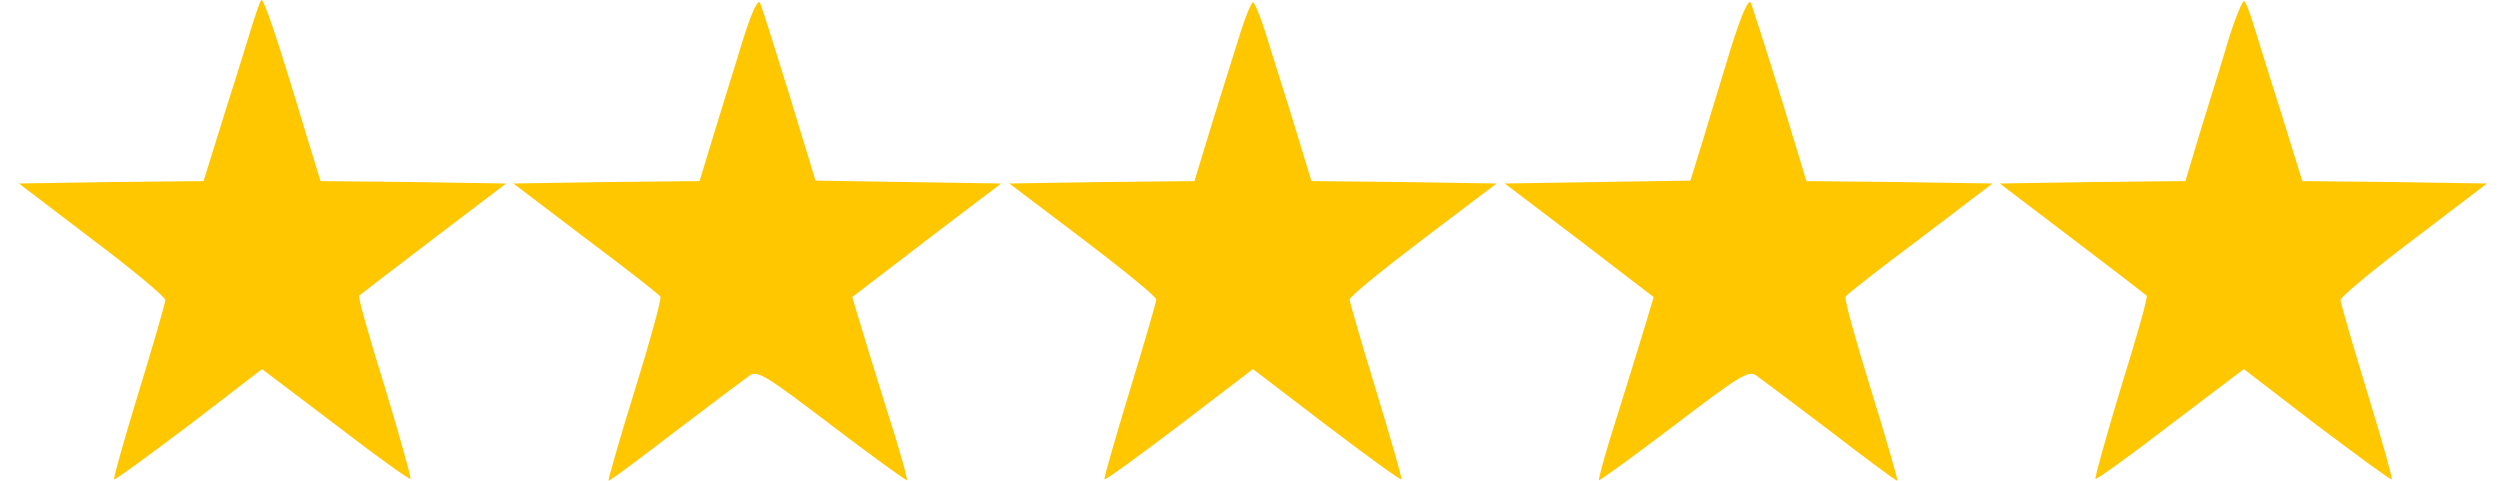 <svg width="78" height="15" viewBox="0 0 78 15" fill="none" xmlns="http://www.w3.org/2000/svg">
<path d="M8.145 0.009C8.1 0.085 7.995 0.386 7.904 0.673C7.814 0.959 7.437 2.196 7.045 3.418L6.351 5.65L3.47 5.68L0.59 5.725L2.867 7.459C4.134 8.41 5.159 9.269 5.159 9.36C5.159 9.45 4.782 10.747 4.33 12.225C3.878 13.703 3.531 14.925 3.561 14.955C3.591 14.985 4.632 14.216 5.898 13.266L8.176 11.516L10.468 13.251C11.72 14.216 12.775 14.97 12.806 14.94C12.836 14.909 12.474 13.628 12.006 12.074C11.524 10.536 11.162 9.254 11.207 9.224C11.237 9.194 12.278 8.394 13.529 7.444L15.792 5.725L12.896 5.68L10.001 5.65L9.593 4.323C8.568 0.914 8.206 -0.111 8.145 0.009Z" fill="#FFC700"/>
<path d="M23.212 1.14C23.001 1.834 22.594 3.131 22.323 4.021L21.825 5.65L18.929 5.68L16.019 5.725L18.281 7.444C19.532 8.379 20.573 9.194 20.603 9.254C20.648 9.314 20.287 10.626 19.804 12.18C19.321 13.733 18.959 15 18.989 15C19.035 15 19.97 14.306 21.086 13.447C22.202 12.602 23.242 11.818 23.393 11.712C23.634 11.546 23.936 11.742 25.957 13.281C27.224 14.246 28.279 15 28.295 14.985C28.325 14.955 28.053 13.974 27.676 12.813C27.314 11.652 26.922 10.385 26.802 9.978L26.59 9.269L28.913 7.489L31.235 5.725L28.34 5.68L25.444 5.635L24.63 2.965C24.177 1.502 23.77 0.205 23.71 0.085C23.65 -0.036 23.453 0.386 23.212 1.14Z" fill="#FFC700"/>
<path d="M54.022 1.442C53.766 2.302 53.359 3.599 53.148 4.322L52.74 5.635L49.845 5.68L46.949 5.725L49.272 7.489L51.594 9.269L51.383 9.978C51.262 10.385 50.87 11.652 50.508 12.813C50.131 13.974 49.86 14.955 49.89 14.985C49.905 15 50.961 14.246 52.228 13.281C54.248 11.742 54.55 11.546 54.791 11.712C54.942 11.818 55.983 12.602 57.099 13.447C58.215 14.306 59.15 15 59.195 15C59.225 15 58.863 13.733 58.381 12.18C57.898 10.626 57.536 9.314 57.581 9.254C57.612 9.194 58.652 8.379 59.904 7.444L62.166 5.725L59.255 5.68L56.36 5.65L55.545 2.965C55.093 1.502 54.671 0.205 54.626 0.085C54.55 -0.051 54.324 0.492 54.022 1.442Z" fill="#FFC700"/>
<path d="M69.526 1.246C69.315 1.97 68.908 3.252 68.651 4.096L68.184 5.65L65.288 5.68L62.393 5.725L64.655 7.444C65.906 8.394 66.947 9.194 66.977 9.224C67.022 9.254 66.66 10.536 66.178 12.074C65.71 13.628 65.349 14.909 65.379 14.94C65.409 14.97 66.465 14.216 67.716 13.251L70.008 11.516L72.286 13.266C73.553 14.216 74.593 14.985 74.623 14.955C74.653 14.925 74.307 13.703 73.854 12.225C73.402 10.747 73.025 9.45 73.025 9.36C73.025 9.269 74.05 8.41 75.317 7.459L77.594 5.725L74.714 5.68L71.833 5.65L71.14 3.418C70.748 2.196 70.371 0.959 70.28 0.673C70.189 0.386 70.084 0.1 70.024 0.039C69.978 -0.021 69.752 0.522 69.526 1.246Z" fill="#FFC700"/>
<path d="M38.73 0.929C38.579 1.412 38.187 2.664 37.855 3.719L37.267 5.65L34.372 5.68L31.491 5.725L33.783 7.459C35.035 8.41 36.076 9.254 36.076 9.345C36.076 9.42 35.699 10.717 35.246 12.195C34.794 13.688 34.432 14.925 34.462 14.955C34.492 14.985 35.548 14.216 36.8 13.266L39.092 11.516L41.384 13.266C42.636 14.216 43.692 14.985 43.722 14.955C43.752 14.925 43.39 13.688 42.938 12.195C42.485 10.717 42.108 9.42 42.108 9.345C42.108 9.254 43.149 8.41 44.401 7.459L46.693 5.725L43.812 5.68L40.917 5.65L40.329 3.719C39.997 2.664 39.605 1.412 39.454 0.929C39.303 0.462 39.137 0.07 39.092 0.07C39.047 0.07 38.881 0.462 38.73 0.929Z" fill="#FFC700"/>
</svg>
